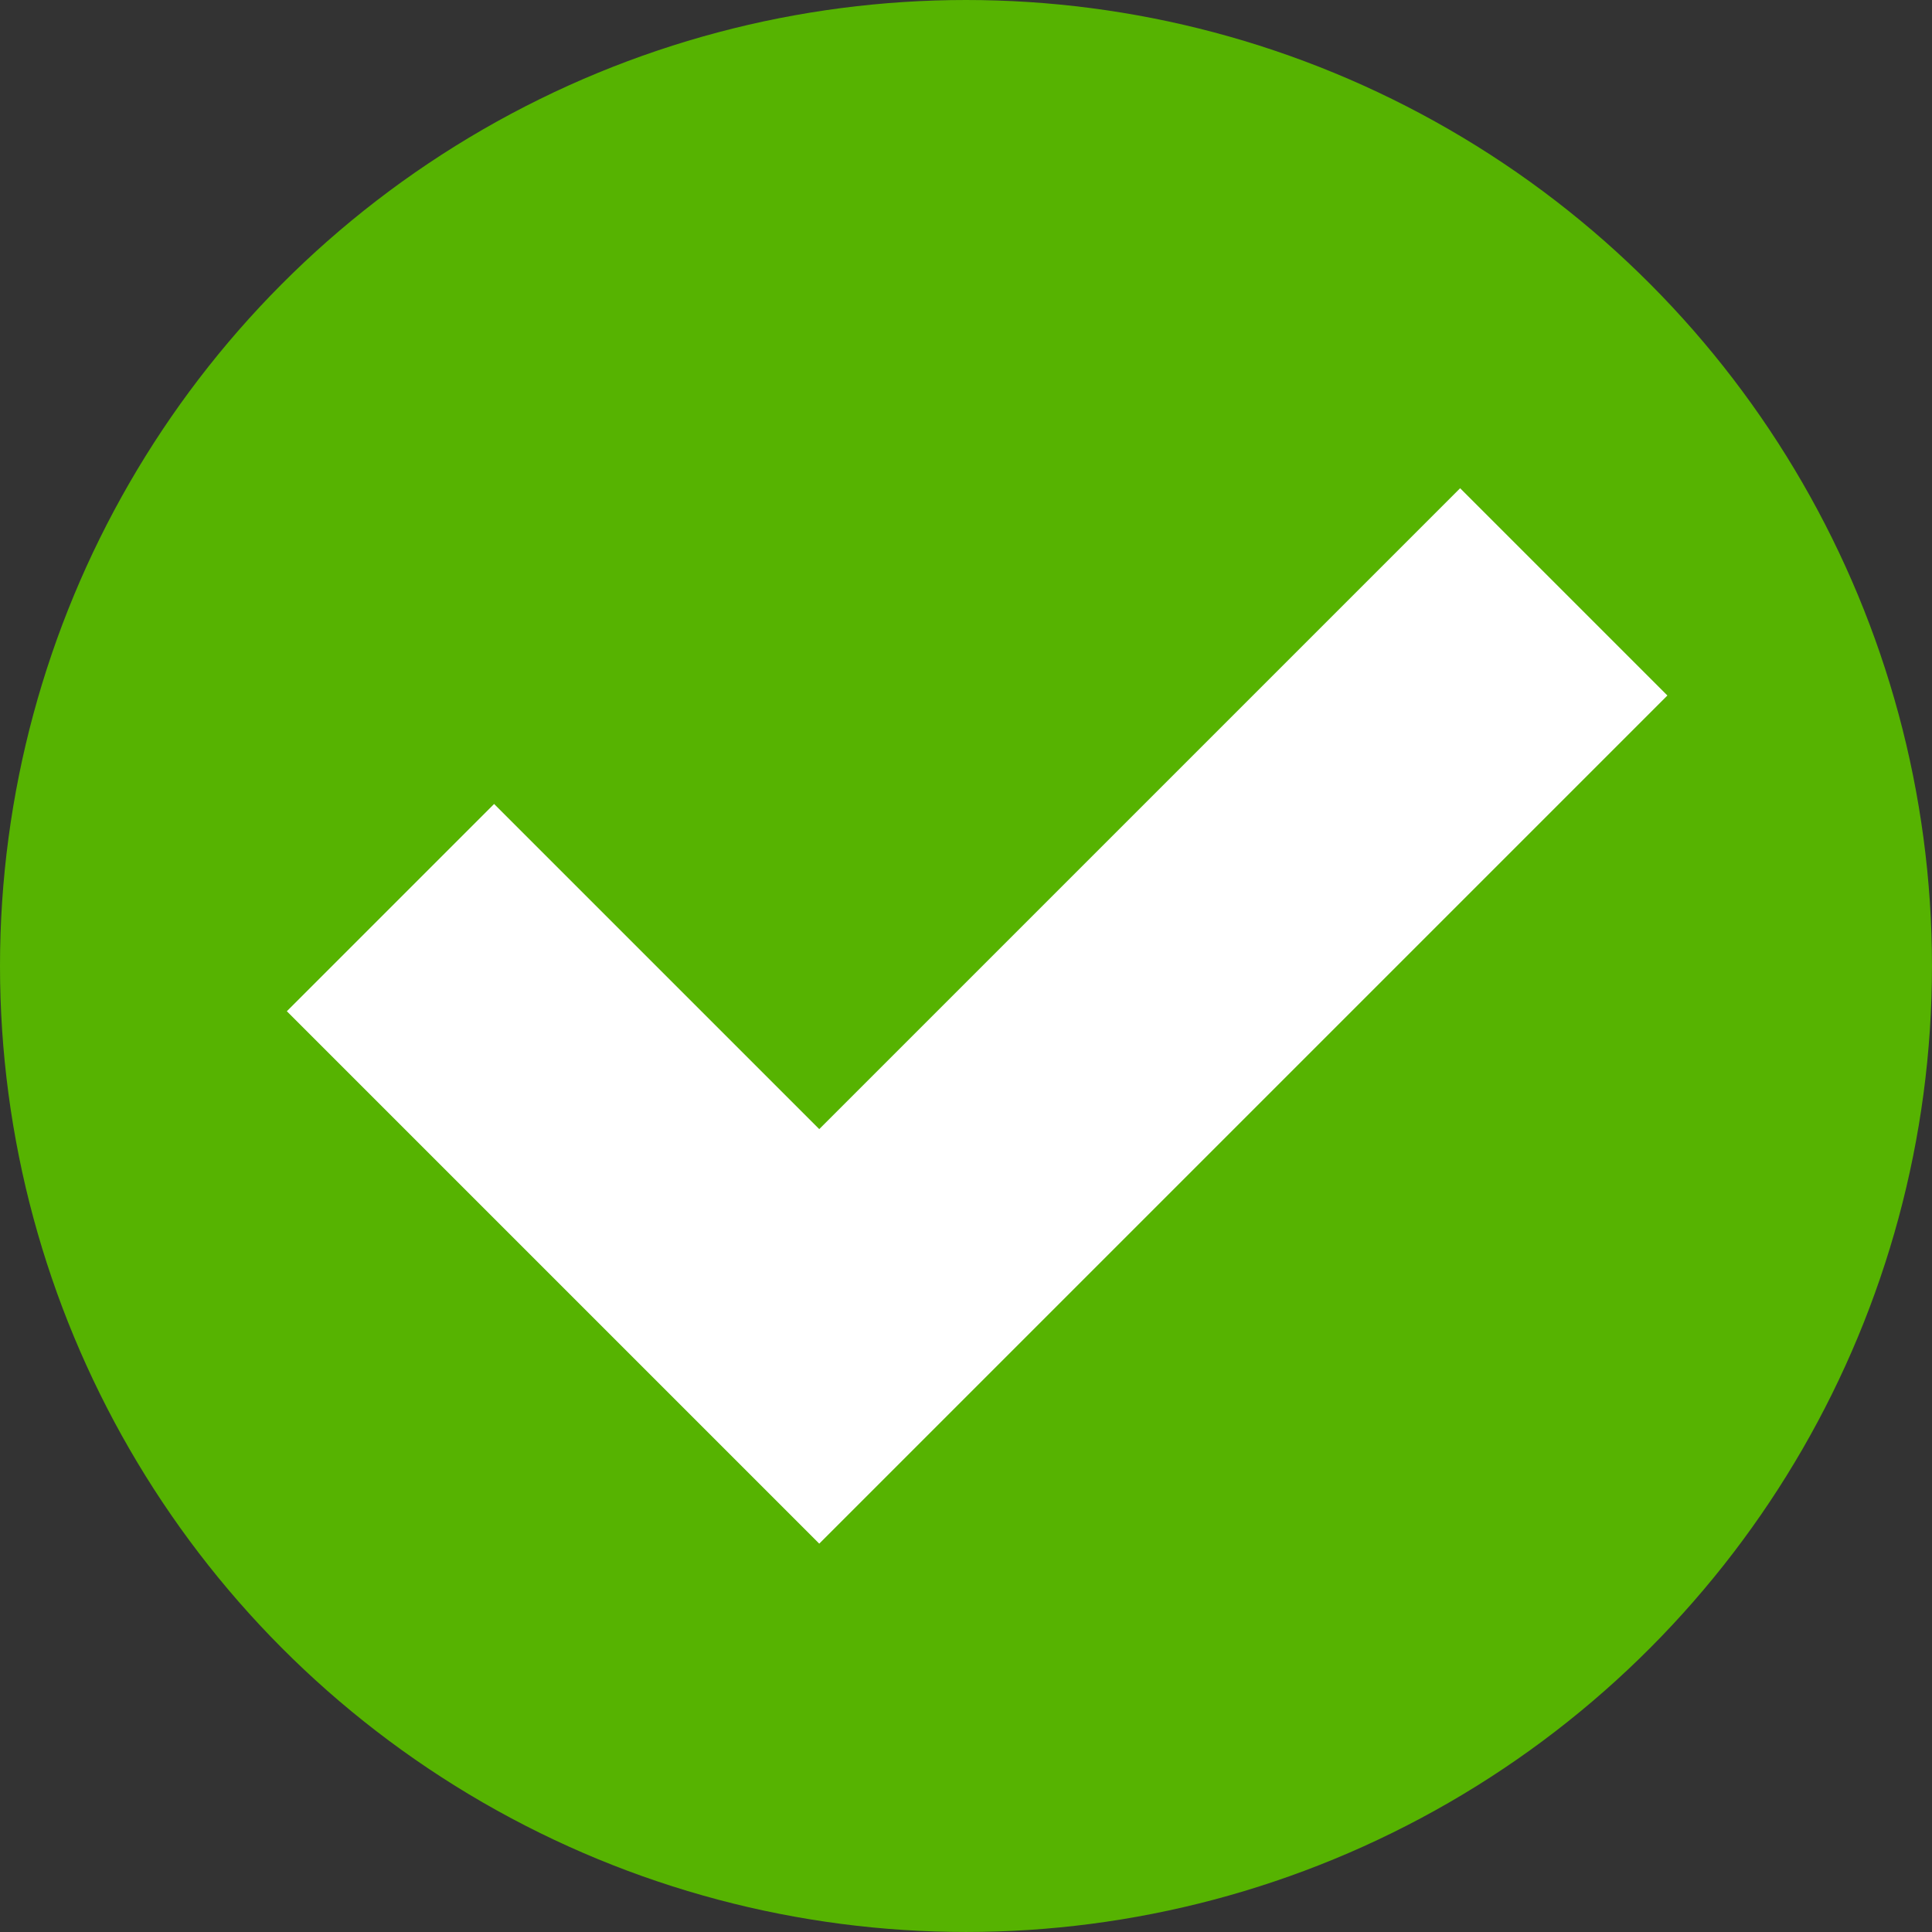 <?xml version="1.0" encoding="UTF-8"?>
<svg id="Layer_2" data-name="Layer 2" xmlns="http://www.w3.org/2000/svg" viewBox="0 0 1151.79 1151.79">
  <rect x="0" y="0" width="1151.79" height="1151.79" fill="#333333" stroke="none"/>
  <defs>
    <style>
      .cls-1 {
        fill: none;
        stroke: #fff;
        stroke-miterlimit: 10;
        stroke-width: 174.75px;
      }

      .cls-2 {
        fill: #56b301;
      }
    </style>
  </defs>
  <g id="_Ñëîé_1" data-name="Ñëîé 1">
    <g id="_7" data-name="7">
      <circle class="cls-2" cx="575.89" cy="575.89" r="575.89"/>
      <polyline class="cls-1" points="932.26 352.85 488.41 796.7 232.79 541.08"/>
    </g>
  </g>
</svg>